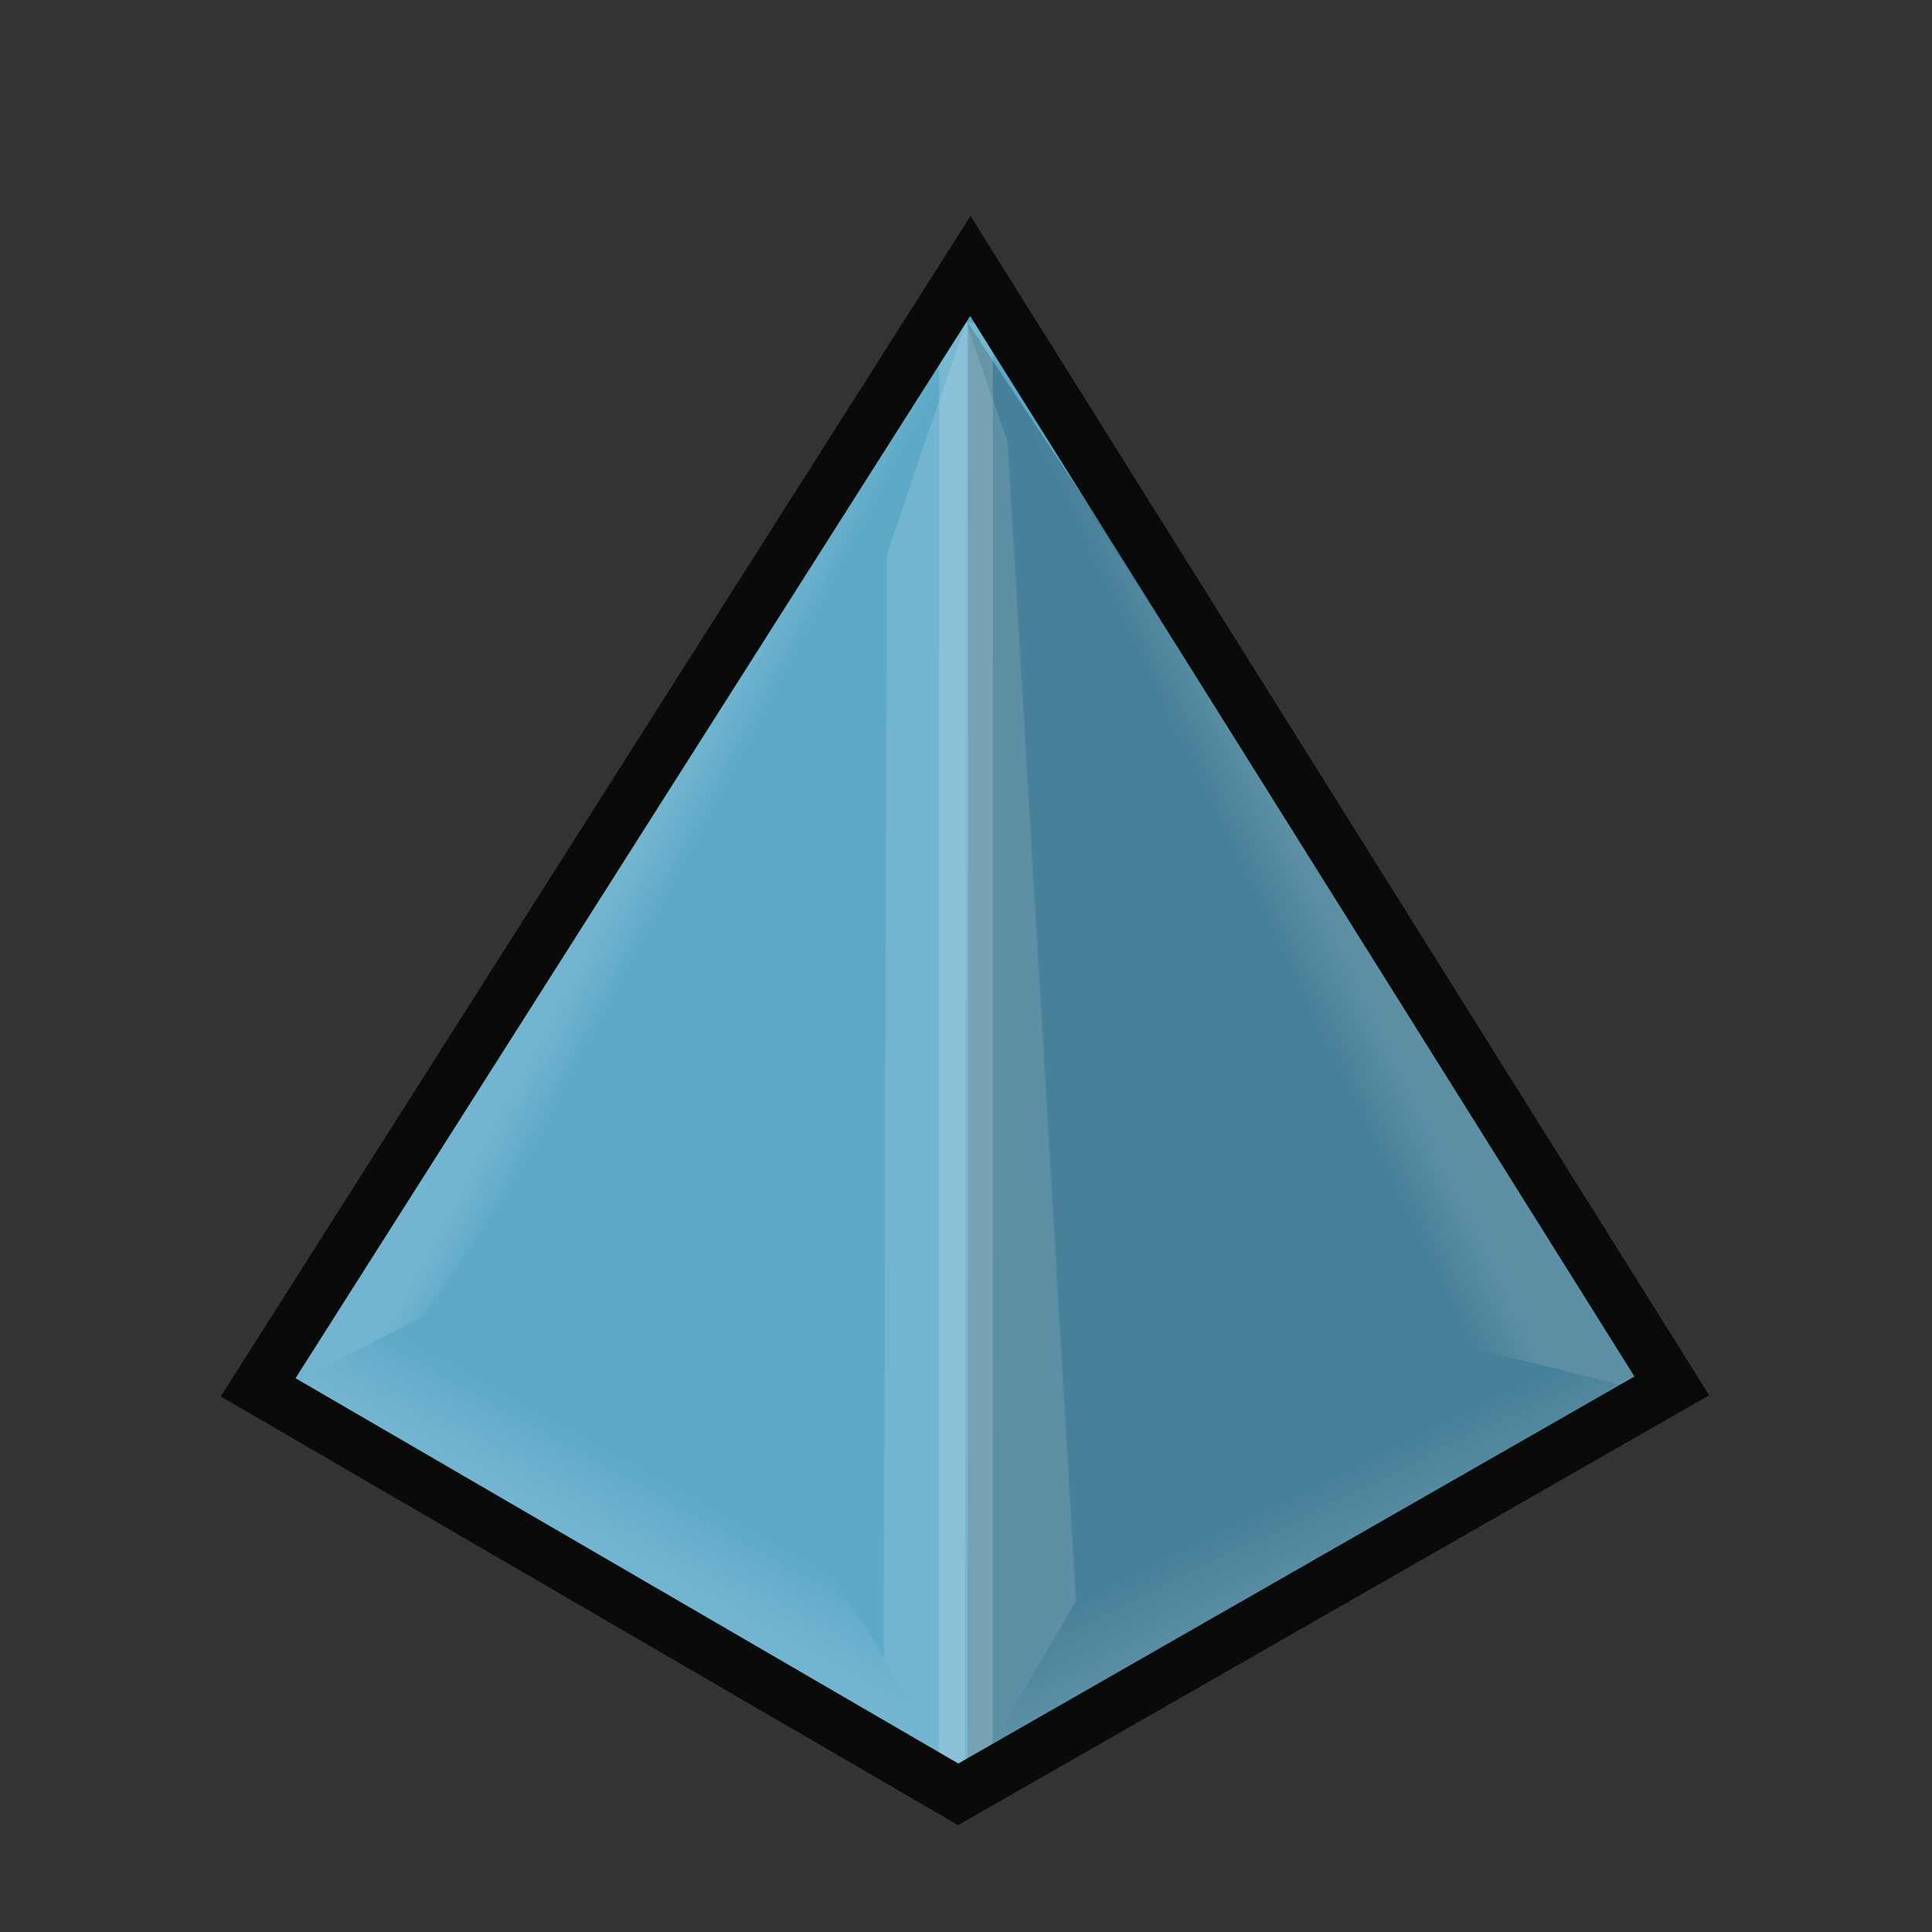 <?xml version="1.0" encoding="UTF-8"?>
<svg width="36px" height="36px" viewBox="0 0 36 36" version="1.1" xmlns="http://www.w3.org/2000/svg" xmlns:xlink="http://www.w3.org/1999/xlink">
    <rect x="0" y="0" width="36" height="36" fill="#333333" stroke="none"/>
    <title>category_pyramid</title>
    <defs>
        <linearGradient x1="52.985%" y1="52.226%" x2="63.159%" y2="39.797%" id="linearGradient-1">
            <stop stop-color="#FFFFFF" offset="0%"></stop>
            <stop stop-color="#FFFFFF" stop-opacity="0" offset="100%"></stop>
        </linearGradient>
        <linearGradient x1="48.726%" y1="54.329%" x2="53.512%" y2="58.27%" id="linearGradient-2">
            <stop stop-color="#FFFFFF" offset="0%"></stop>
            <stop stop-color="#FFFFFF" stop-opacity="0" offset="100%"></stop>
        </linearGradient>
        <linearGradient x1="50.337%" y1="50%" x2="49.568%" y2="49.98%" id="linearGradient-3">
            <stop stop-color="#FFFFFF" offset="0%"></stop>
            <stop stop-color="#FFFFFF" stop-opacity="0" offset="100%"></stop>
            <stop stop-color="#FFFFFF" stop-opacity="0" offset="100%"></stop>
        </linearGradient>
        <linearGradient x1="57.195%" y1="50%" x2="46.176%" y2="35.533%" id="linearGradient-4">
            <stop stop-color="#FFFFFF" offset="0%"></stop>
            <stop stop-color="#FFFFFF" stop-opacity="0" offset="100%"></stop>
        </linearGradient>
        <linearGradient x1="49.415%" y1="53.538%" x2="50.523%" y2="52.949%" id="linearGradient-5">
            <stop stop-color="#FFFFFF" offset="0%"></stop>
            <stop stop-color="#FFFFFF" stop-opacity="0" offset="100%"></stop>
        </linearGradient>
        <linearGradient x1="51.906%" y1="54.798%" x2="45.891%" y2="59.283%" id="linearGradient-6">
            <stop stop-color="#FFFFFF" offset="0%"></stop>
            <stop stop-color="#FFFFFF" stop-opacity="0" offset="100%"></stop>
            <stop stop-color="#FFFFFF" stop-opacity="0" offset="100%"></stop>
        </linearGradient>
    </defs>
    <g id="category_pyramid" stroke="none" stroke-width="1" fill="none" fill-rule="evenodd">
        <polygon id="MXN_BG_ID" fill="#5DA9C8" points="17.853 34.015 31.856 26 18.084 4.015 4.105 26.023"></polygon>
        <g id="MXN_0_ID" transform="translate(4.035, 5.015)">
            <g id="Group" opacity="0.139">
                <polygon id="Path-20" fill="url(#linearGradient-1)" points="13.946 28.237 11.022 23.627 3.828 19.528 0.965 20.985"></polygon>
                <polygon id="Path-20" fill="url(#linearGradient-2)" points="13.965 0.985 10.71 9.484 3.828 19.528 0.965 20.985"></polygon>
                <polygon id="Path-20" fill="url(#linearGradient-3)" points="13.965 0.985 10.965 9.81 10.965 23.78 13.946 28.237"></polygon>
            </g>
            <polygon id="Path-46" fill-opacity="0.536" fill="#000000" opacity="0.442" points="14 1 14 28 26.927 20.545"></polygon>
            <g id="Group" opacity="0.119" transform="translate(13, 0)">
                <polygon id="Path-20" fill="url(#linearGradient-4)" points="14 20.985 10.18 19.985 3.848 23.303 0.992 28.237"></polygon>
                <polygon id="Path-20" fill="url(#linearGradient-5)" points="0.965 0.985 3.391 7.965 3.965 23.199 1.013 28.237"></polygon>
                <polygon id="Path-20" fill="url(#linearGradient-6)" points="0.965 0.985 3.292 7.687 10.18 20.049 13.965 20.985"></polygon>
            </g>
            <line x1="13.959" y1="28.118" x2="13.965" y2="1" id="Path-24" stroke="#FFFFFF" opacity="0.162"></line>
        </g>
        <path d="M18.081,4.952 L31.156,25.825 L17.855,33.438 L4.806,25.852 L18.081,4.952 Z" id="MXN_FG_ID" stroke="#0A0A0A"></path>
    </g>
</svg>
